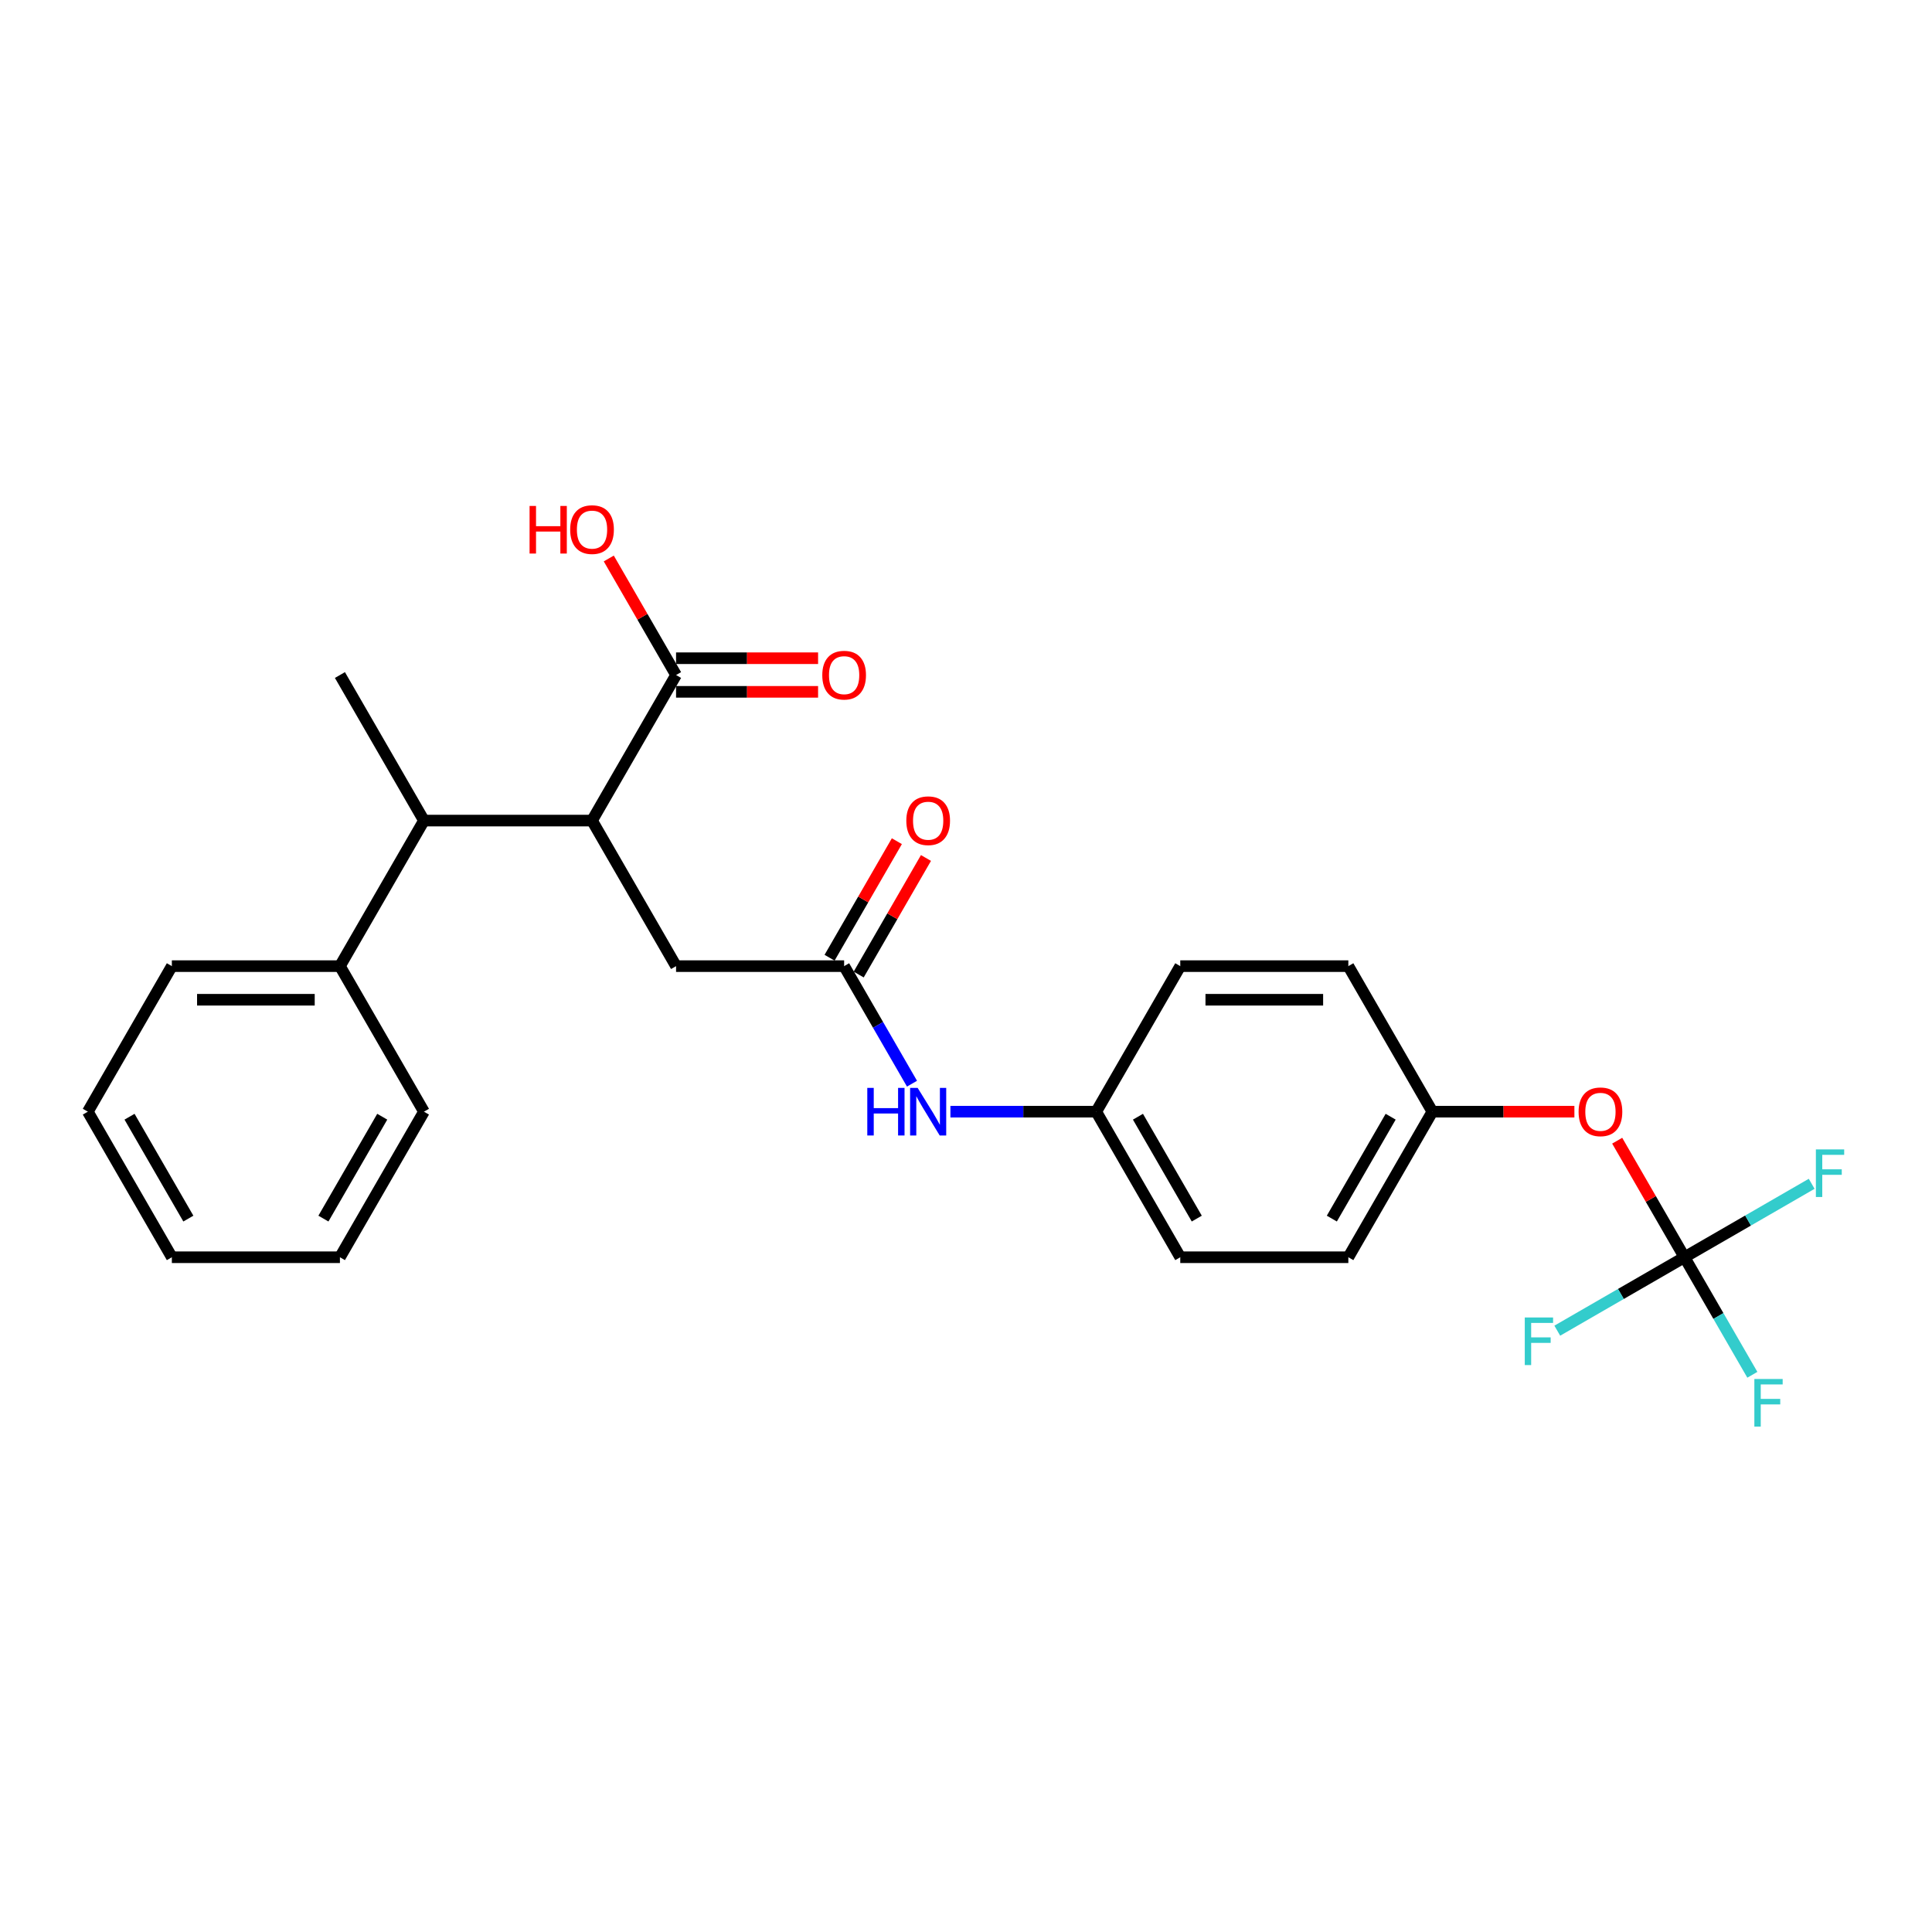 <?xml version='1.0' encoding='iso-8859-1'?>
<svg version='1.1' baseProfile='full'
              xmlns='http://www.w3.org/2000/svg'
                      xmlns:rdkit='http://www.rdkit.org/xml'
                      xmlns:xlink='http://www.w3.org/1999/xlink'
                  xml:space='preserve'
width='1000px' height='1000px' viewBox='0 0 1000 1000'>
<!-- END OF HEADER -->
<rect style='opacity:1.0;fill:#FFFFFF;stroke:none' width='1000' height='1000' x='0' y='0'> </rect>
<path class='bond-1' d='M 306.432,424.732 L 349.928,349.394' style='fill:none;fill-rule:evenodd;stroke:#000000;stroke-width:6px;stroke-linecap:butt;stroke-linejoin:miter;stroke-opacity:1' />
<path class='bond-3' d='M 306.432,424.732 L 219.439,424.732' style='fill:none;fill-rule:evenodd;stroke:#000000;stroke-width:6px;stroke-linecap:butt;stroke-linejoin:miter;stroke-opacity:1' />
<path class='bond-4' d='M 306.432,424.732 L 349.928,500.07' style='fill:none;fill-rule:evenodd;stroke:#000000;stroke-width:6px;stroke-linecap:butt;stroke-linejoin:miter;stroke-opacity:1' />
<path class='bond-0' d='M 871.883,650.745 L 854.469,620.584' style='fill:none;fill-rule:evenodd;stroke:#000000;stroke-width:6px;stroke-linecap:butt;stroke-linejoin:miter;stroke-opacity:1' />
<path class='bond-0' d='M 854.469,620.584 L 837.056,590.422' style='fill:none;fill-rule:evenodd;stroke:#FF0000;stroke-width:6px;stroke-linecap:butt;stroke-linejoin:miter;stroke-opacity:1' />
<path class='bond-10' d='M 871.883,650.745 L 889.447,681.167' style='fill:none;fill-rule:evenodd;stroke:#000000;stroke-width:6px;stroke-linecap:butt;stroke-linejoin:miter;stroke-opacity:1' />
<path class='bond-10' d='M 889.447,681.167 L 907.012,711.59' style='fill:none;fill-rule:evenodd;stroke:#33CCCC;stroke-width:6px;stroke-linecap:butt;stroke-linejoin:miter;stroke-opacity:1' />
<path class='bond-11' d='M 871.883,650.745 L 904.802,631.739' style='fill:none;fill-rule:evenodd;stroke:#000000;stroke-width:6px;stroke-linecap:butt;stroke-linejoin:miter;stroke-opacity:1' />
<path class='bond-11' d='M 904.802,631.739 L 937.721,612.733' style='fill:none;fill-rule:evenodd;stroke:#33CCCC;stroke-width:6px;stroke-linecap:butt;stroke-linejoin:miter;stroke-opacity:1' />
<path class='bond-12' d='M 871.883,650.745 L 838.964,669.751' style='fill:none;fill-rule:evenodd;stroke:#000000;stroke-width:6px;stroke-linecap:butt;stroke-linejoin:miter;stroke-opacity:1' />
<path class='bond-12' d='M 838.964,669.751 L 806.045,688.757' style='fill:none;fill-rule:evenodd;stroke:#33CCCC;stroke-width:6px;stroke-linecap:butt;stroke-linejoin:miter;stroke-opacity:1' />
<path class='bond-7' d='M 349.928,358.093 L 386.683,358.093' style='fill:none;fill-rule:evenodd;stroke:#000000;stroke-width:6px;stroke-linecap:butt;stroke-linejoin:miter;stroke-opacity:1' />
<path class='bond-7' d='M 386.683,358.093 L 423.437,358.093' style='fill:none;fill-rule:evenodd;stroke:#FF0000;stroke-width:6px;stroke-linecap:butt;stroke-linejoin:miter;stroke-opacity:1' />
<path class='bond-7' d='M 349.928,340.695 L 386.683,340.695' style='fill:none;fill-rule:evenodd;stroke:#000000;stroke-width:6px;stroke-linecap:butt;stroke-linejoin:miter;stroke-opacity:1' />
<path class='bond-7' d='M 386.683,340.695 L 423.437,340.695' style='fill:none;fill-rule:evenodd;stroke:#FF0000;stroke-width:6px;stroke-linecap:butt;stroke-linejoin:miter;stroke-opacity:1' />
<path class='bond-15' d='M 349.928,349.394 L 332.514,319.233' style='fill:none;fill-rule:evenodd;stroke:#000000;stroke-width:6px;stroke-linecap:butt;stroke-linejoin:miter;stroke-opacity:1' />
<path class='bond-15' d='M 332.514,319.233 L 315.101,289.071' style='fill:none;fill-rule:evenodd;stroke:#FF0000;stroke-width:6px;stroke-linecap:butt;stroke-linejoin:miter;stroke-opacity:1' />
<path class='bond-2' d='M 436.921,500.07 L 349.928,500.07' style='fill:none;fill-rule:evenodd;stroke:#000000;stroke-width:6px;stroke-linecap:butt;stroke-linejoin:miter;stroke-opacity:1' />
<path class='bond-5' d='M 436.921,500.07 L 454.485,530.492' style='fill:none;fill-rule:evenodd;stroke:#000000;stroke-width:6px;stroke-linecap:butt;stroke-linejoin:miter;stroke-opacity:1' />
<path class='bond-5' d='M 454.485,530.492 L 472.049,560.914' style='fill:none;fill-rule:evenodd;stroke:#0000FF;stroke-width:6px;stroke-linecap:butt;stroke-linejoin:miter;stroke-opacity:1' />
<path class='bond-8' d='M 444.454,504.419 L 461.868,474.258' style='fill:none;fill-rule:evenodd;stroke:#000000;stroke-width:6px;stroke-linecap:butt;stroke-linejoin:miter;stroke-opacity:1' />
<path class='bond-8' d='M 461.868,474.258 L 479.282,444.096' style='fill:none;fill-rule:evenodd;stroke:#FF0000;stroke-width:6px;stroke-linecap:butt;stroke-linejoin:miter;stroke-opacity:1' />
<path class='bond-8' d='M 429.387,495.72 L 446.801,465.559' style='fill:none;fill-rule:evenodd;stroke:#000000;stroke-width:6px;stroke-linecap:butt;stroke-linejoin:miter;stroke-opacity:1' />
<path class='bond-8' d='M 446.801,465.559 L 464.214,435.397' style='fill:none;fill-rule:evenodd;stroke:#FF0000;stroke-width:6px;stroke-linecap:butt;stroke-linejoin:miter;stroke-opacity:1' />
<path class='bond-9' d='M 219.439,424.732 L 175.943,500.07' style='fill:none;fill-rule:evenodd;stroke:#000000;stroke-width:6px;stroke-linecap:butt;stroke-linejoin:miter;stroke-opacity:1' />
<path class='bond-20' d='M 219.439,424.732 L 175.943,349.394' style='fill:none;fill-rule:evenodd;stroke:#000000;stroke-width:6px;stroke-linecap:butt;stroke-linejoin:miter;stroke-opacity:1' />
<path class='bond-13' d='M 491.935,575.407 L 529.672,575.407' style='fill:none;fill-rule:evenodd;stroke:#0000FF;stroke-width:6px;stroke-linecap:butt;stroke-linejoin:miter;stroke-opacity:1' />
<path class='bond-13' d='M 529.672,575.407 L 567.409,575.407' style='fill:none;fill-rule:evenodd;stroke:#000000;stroke-width:6px;stroke-linecap:butt;stroke-linejoin:miter;stroke-opacity:1' />
<path class='bond-6' d='M 814.903,575.407 L 778.149,575.407' style='fill:none;fill-rule:evenodd;stroke:#FF0000;stroke-width:6px;stroke-linecap:butt;stroke-linejoin:miter;stroke-opacity:1' />
<path class='bond-6' d='M 778.149,575.407 L 741.394,575.407' style='fill:none;fill-rule:evenodd;stroke:#000000;stroke-width:6px;stroke-linecap:butt;stroke-linejoin:miter;stroke-opacity:1' />
<path class='bond-21' d='M 175.943,500.07 L 88.951,500.07' style='fill:none;fill-rule:evenodd;stroke:#000000;stroke-width:6px;stroke-linecap:butt;stroke-linejoin:miter;stroke-opacity:1' />
<path class='bond-21' d='M 162.894,517.468 L 102,517.468' style='fill:none;fill-rule:evenodd;stroke:#000000;stroke-width:6px;stroke-linecap:butt;stroke-linejoin:miter;stroke-opacity:1' />
<path class='bond-22' d='M 175.943,500.07 L 219.439,575.407' style='fill:none;fill-rule:evenodd;stroke:#000000;stroke-width:6px;stroke-linecap:butt;stroke-linejoin:miter;stroke-opacity:1' />
<path class='bond-16' d='M 567.409,575.407 L 610.906,500.07' style='fill:none;fill-rule:evenodd;stroke:#000000;stroke-width:6px;stroke-linecap:butt;stroke-linejoin:miter;stroke-opacity:1' />
<path class='bond-17' d='M 567.409,575.407 L 610.906,650.745' style='fill:none;fill-rule:evenodd;stroke:#000000;stroke-width:6px;stroke-linecap:butt;stroke-linejoin:miter;stroke-opacity:1' />
<path class='bond-17' d='M 589.001,578.009 L 619.449,630.745' style='fill:none;fill-rule:evenodd;stroke:#000000;stroke-width:6px;stroke-linecap:butt;stroke-linejoin:miter;stroke-opacity:1' />
<path class='bond-14' d='M 741.394,575.407 L 697.898,650.745' style='fill:none;fill-rule:evenodd;stroke:#000000;stroke-width:6px;stroke-linecap:butt;stroke-linejoin:miter;stroke-opacity:1' />
<path class='bond-14' d='M 719.802,578.009 L 689.355,630.745' style='fill:none;fill-rule:evenodd;stroke:#000000;stroke-width:6px;stroke-linecap:butt;stroke-linejoin:miter;stroke-opacity:1' />
<path class='bond-27' d='M 741.394,575.407 L 697.898,500.07' style='fill:none;fill-rule:evenodd;stroke:#000000;stroke-width:6px;stroke-linecap:butt;stroke-linejoin:miter;stroke-opacity:1' />
<path class='bond-18' d='M 610.906,500.07 L 697.898,500.07' style='fill:none;fill-rule:evenodd;stroke:#000000;stroke-width:6px;stroke-linecap:butt;stroke-linejoin:miter;stroke-opacity:1' />
<path class='bond-18' d='M 623.954,517.468 L 684.849,517.468' style='fill:none;fill-rule:evenodd;stroke:#000000;stroke-width:6px;stroke-linecap:butt;stroke-linejoin:miter;stroke-opacity:1' />
<path class='bond-19' d='M 610.906,650.745 L 697.898,650.745' style='fill:none;fill-rule:evenodd;stroke:#000000;stroke-width:6px;stroke-linecap:butt;stroke-linejoin:miter;stroke-opacity:1' />
<path class='bond-23' d='M 88.951,500.07 L 45.455,575.407' style='fill:none;fill-rule:evenodd;stroke:#000000;stroke-width:6px;stroke-linecap:butt;stroke-linejoin:miter;stroke-opacity:1' />
<path class='bond-24' d='M 219.439,575.407 L 175.943,650.745' style='fill:none;fill-rule:evenodd;stroke:#000000;stroke-width:6px;stroke-linecap:butt;stroke-linejoin:miter;stroke-opacity:1' />
<path class='bond-24' d='M 197.848,578.009 L 167.4,630.745' style='fill:none;fill-rule:evenodd;stroke:#000000;stroke-width:6px;stroke-linecap:butt;stroke-linejoin:miter;stroke-opacity:1' />
<path class='bond-26' d='M 45.455,575.407 L 88.951,650.745' style='fill:none;fill-rule:evenodd;stroke:#000000;stroke-width:6px;stroke-linecap:butt;stroke-linejoin:miter;stroke-opacity:1' />
<path class='bond-26' d='M 67.046,578.009 L 97.494,630.745' style='fill:none;fill-rule:evenodd;stroke:#000000;stroke-width:6px;stroke-linecap:butt;stroke-linejoin:miter;stroke-opacity:1' />
<path class='bond-25' d='M 175.943,650.745 L 88.951,650.745' style='fill:none;fill-rule:evenodd;stroke:#000000;stroke-width:6px;stroke-linecap:butt;stroke-linejoin:miter;stroke-opacity:1' />
<path  class='atom-6' d='M 448.908 563.089
L 452.249 563.089
L 452.249 573.563
L 464.845 573.563
L 464.845 563.089
L 468.186 563.089
L 468.186 587.725
L 464.845 587.725
L 464.845 576.347
L 452.249 576.347
L 452.249 587.725
L 448.908 587.725
L 448.908 563.089
' fill='#0000FF'/>
<path  class='atom-6' d='M 474.971 563.089
L 483.044 576.138
Q 483.844 577.426, 485.132 579.757
Q 486.419 582.088, 486.489 582.227
L 486.489 563.089
L 489.76 563.089
L 489.76 587.725
L 486.385 587.725
L 477.72 573.459
Q 476.711 571.788, 475.632 569.875
Q 474.588 567.961, 474.275 567.369
L 474.275 587.725
L 471.074 587.725
L 471.074 563.089
L 474.971 563.089
' fill='#0000FF'/>
<path  class='atom-7' d='M 817.078 575.477
Q 817.078 569.561, 820.001 566.256
Q 822.924 562.95, 828.387 562.95
Q 833.85 562.95, 836.773 566.256
Q 839.696 569.561, 839.696 575.477
Q 839.696 581.462, 836.738 584.872
Q 833.78 588.247, 828.387 588.247
Q 822.958 588.247, 820.001 584.872
Q 817.078 581.497, 817.078 575.477
M 828.387 585.464
Q 832.145 585.464, 834.163 582.958
Q 836.216 580.418, 836.216 575.477
Q 836.216 570.64, 834.163 568.204
Q 832.145 565.734, 828.387 565.734
Q 824.629 565.734, 822.576 568.17
Q 820.557 570.605, 820.557 575.477
Q 820.557 580.453, 822.576 582.958
Q 824.629 585.464, 828.387 585.464
' fill='#FF0000'/>
<path  class='atom-8' d='M 425.612 349.464
Q 425.612 343.548, 428.535 340.243
Q 431.458 336.937, 436.921 336.937
Q 442.384 336.937, 445.307 340.243
Q 448.23 343.548, 448.23 349.464
Q 448.23 355.449, 445.272 358.859
Q 442.314 362.234, 436.921 362.234
Q 431.492 362.234, 428.535 358.859
Q 425.612 355.484, 425.612 349.464
M 436.921 359.451
Q 440.679 359.451, 442.697 356.945
Q 444.75 354.405, 444.75 349.464
Q 444.75 344.627, 442.697 342.191
Q 440.679 339.721, 436.921 339.721
Q 433.163 339.721, 431.11 342.156
Q 429.091 344.592, 429.091 349.464
Q 429.091 354.44, 431.11 356.945
Q 433.163 359.451, 436.921 359.451
' fill='#FF0000'/>
<path  class='atom-9' d='M 469.108 424.801
Q 469.108 418.886, 472.031 415.58
Q 474.954 412.275, 480.417 412.275
Q 485.88 412.275, 488.803 415.58
Q 491.726 418.886, 491.726 424.801
Q 491.726 430.787, 488.768 434.197
Q 485.81 437.572, 480.417 437.572
Q 474.989 437.572, 472.031 434.197
Q 469.108 430.821, 469.108 424.801
M 480.417 434.788
Q 484.175 434.788, 486.193 432.283
Q 488.246 429.743, 488.246 424.801
Q 488.246 419.965, 486.193 417.529
Q 484.175 415.058, 480.417 415.058
Q 476.659 415.058, 474.606 417.494
Q 472.588 419.93, 472.588 424.801
Q 472.588 429.777, 474.606 432.283
Q 476.659 434.788, 480.417 434.788
' fill='#FF0000'/>
<path  class='atom-11' d='M 908.054 713.765
L 922.704 713.765
L 922.704 716.583
L 911.36 716.583
L 911.36 724.064
L 921.451 724.064
L 921.451 726.918
L 911.36 726.918
L 911.36 738.401
L 908.054 738.401
L 908.054 713.765
' fill='#33CCCC'/>
<path  class='atom-12' d='M 939.896 594.931
L 954.545 594.931
L 954.545 597.749
L 943.202 597.749
L 943.202 605.231
L 953.293 605.231
L 953.293 608.084
L 943.202 608.084
L 943.202 619.567
L 939.896 619.567
L 939.896 594.931
' fill='#33CCCC'/>
<path  class='atom-13' d='M 789.221 681.923
L 803.87 681.923
L 803.87 684.742
L 792.526 684.742
L 792.526 692.223
L 802.617 692.223
L 802.617 695.076
L 792.526 695.076
L 792.526 706.559
L 789.221 706.559
L 789.221 681.923
' fill='#33CCCC'/>
<path  class='atom-16' d='M 274.106 261.878
L 277.446 261.878
L 277.446 272.351
L 290.043 272.351
L 290.043 261.878
L 293.383 261.878
L 293.383 286.514
L 290.043 286.514
L 290.043 275.135
L 277.446 275.135
L 277.446 286.514
L 274.106 286.514
L 274.106 261.878
' fill='#FF0000'/>
<path  class='atom-16' d='M 295.123 274.126
Q 295.123 268.211, 298.046 264.905
Q 300.969 261.599, 306.432 261.599
Q 311.895 261.599, 314.818 264.905
Q 317.741 268.211, 317.741 274.126
Q 317.741 280.111, 314.783 283.521
Q 311.825 286.897, 306.432 286.897
Q 301.004 286.897, 298.046 283.521
Q 295.123 280.146, 295.123 274.126
M 306.432 284.113
Q 310.19 284.113, 312.208 281.607
Q 314.261 279.067, 314.261 274.126
Q 314.261 269.289, 312.208 266.854
Q 310.19 264.383, 306.432 264.383
Q 302.674 264.383, 300.621 266.819
Q 298.603 269.255, 298.603 274.126
Q 298.603 279.102, 300.621 281.607
Q 302.674 284.113, 306.432 284.113
' fill='#FF0000'/>
</svg>
